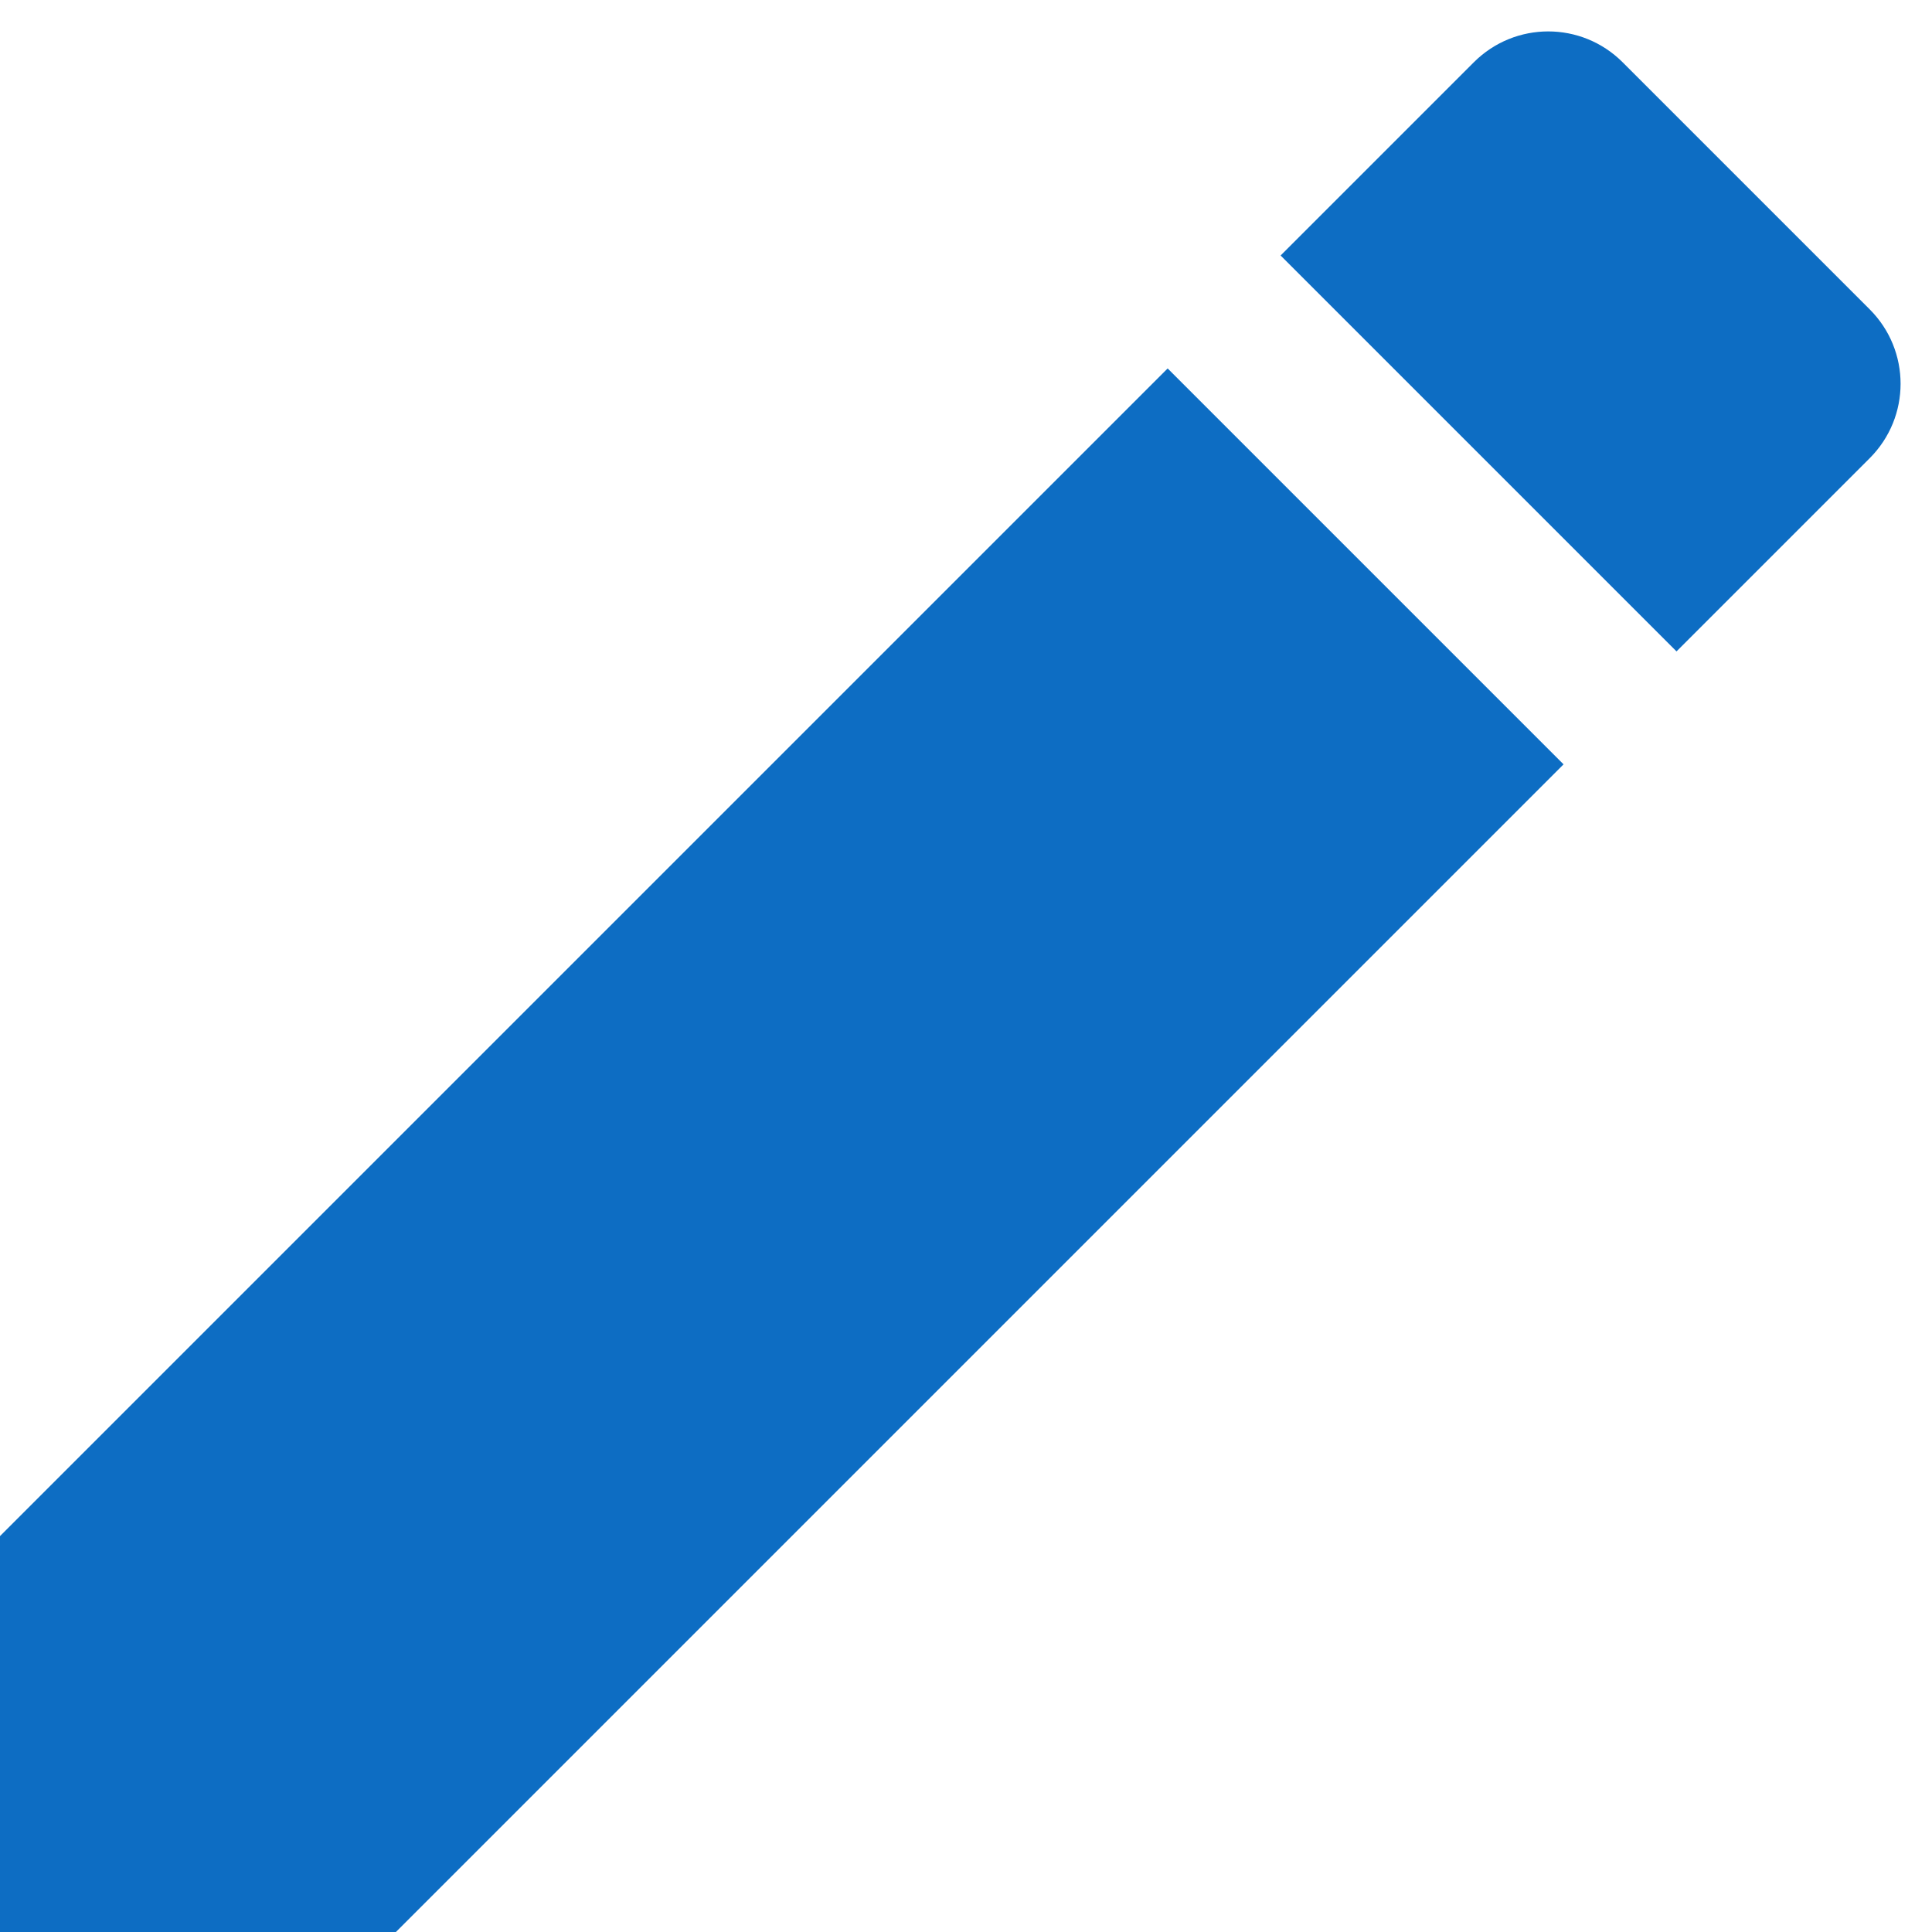 <svg width="61" height="61" viewBox="0 0 61 61" fill="none" xmlns="http://www.w3.org/2000/svg">
<path d="M0 48.5V61H12.5L49.367 24.133L36.867 11.633L0 48.5ZM59.033 14.467C60.333 13.167 60.333 11.067 59.033 9.767L51.233 1.967C49.933 0.667 47.833 0.667 46.533 1.967L40.433 8.067L52.933 20.567L59.033 14.467Z" fill="#0D6DC3"/>
</svg>
